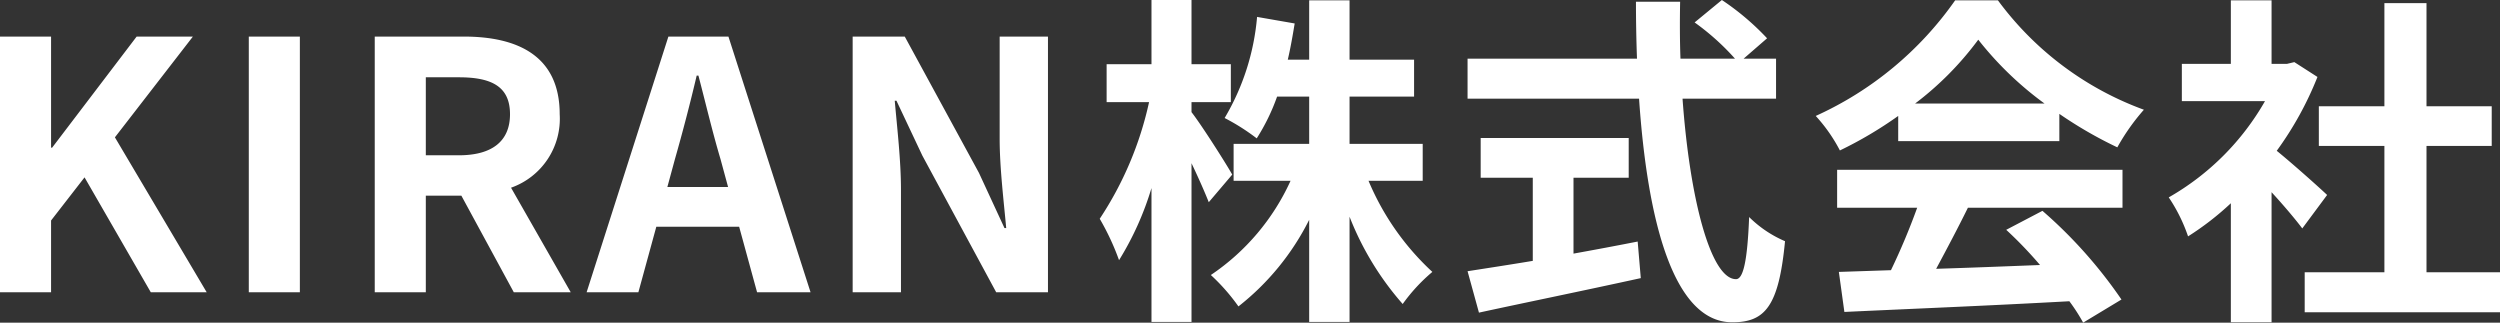 <svg xmlns="http://www.w3.org/2000/svg" width="144.9" height="18.7" viewBox="0 0 144.9 18.7">
  <rect x="0" y="0" width="144.9" height="18.7" fill="#333333" stroke="none"/>
  <path id="パス_63" data-name="パス 63" d="M1.82,0H4.78V-4.16l1.94-2.5L10.56,0H13.8L8.48-8.98,13-14.82H9.74L4.84-8.38H4.78v-6.44H1.82ZM16.24,0H19.2V-14.82H16.24Zm7.3,0H26.5V-5.6h2.06L31.6,0h3.3L31.44-6.06a4.237,4.237,0,0,0,2.82-4.26c0-3.4-2.46-4.5-5.56-4.5H23.54ZM26.5-7.94v-4.52h1.92c1.9,0,2.96.54,2.96,2.14,0,1.58-1.06,2.38-2.96,2.38Zm14.44.22c.44-1.54.88-3.22,1.26-4.84h.1c.42,1.6.82,3.3,1.28,4.84l.44,1.62H40.5ZM35.82,0h3l1.04-3.8h4.8L45.7,0h3.1L44.04-14.82H40.56ZM51.24,0h2.8V-5.94c0-1.7-.22-3.56-.36-5.16h.1l1.5,3.18L59.56,0h3V-14.82h-2.8V-8.9c0,1.68.24,3.64.38,5.18h-.1l-1.48-3.2-4.3-7.9H51.24Zm22-6.82c-.32-.58-1.78-2.88-2.36-3.62v-.58h2.28v-2.2H70.88v-3.72H68.56v3.72h-2.6v2.2h2.46a19.929,19.929,0,0,1-2.86,6.76,14.471,14.471,0,0,1,1.12,2.4,17.455,17.455,0,0,0,1.88-4.18V1.72h2.32v-9.2c.4.84.78,1.7,1,2.26Zm11.04.36V-8.6H80.04v-2.74h3.74v-2.14H80.04v-3.44H77.7v3.44H76.46c.16-.68.28-1.38.4-2.1l-2.18-.38A13.781,13.781,0,0,1,72.8-10.1a12.287,12.287,0,0,1,1.86,1.18,11.859,11.859,0,0,0,1.18-2.42H77.7V-8.6H73.32v2.14h3.3A13.119,13.119,0,0,1,72-1,11.468,11.468,0,0,1,73.6.82,14.791,14.791,0,0,0,77.7-4.2V1.72h2.34v-6.1A17.027,17.027,0,0,0,83.12.68a10.106,10.106,0,0,1,1.72-1.86,15.136,15.136,0,0,1-3.7-5.28Zm8.74-.18h3.2v-2.3H87.64v2.3h3.02v4.82c-1.44.24-2.76.44-3.78.6l.66,2.4c2.58-.56,6.1-1.28,9.38-2l-.18-2.12c-1.22.24-2.5.48-3.72.7Zm11.74-4.58v-2.32h-1.88l1.36-1.18a14.938,14.938,0,0,0-2.62-2.22l-1.58,1.3a14.159,14.159,0,0,1,2.34,2.1H99.22c-.04-1.08-.04-2.2-.02-3.3H96.64c0,1.1.02,2.22.06,3.3H86.88v2.32h9.94c.48,7.04,1.98,12.96,5.4,12.96,1.9,0,2.7-.92,3.06-4.7a6.69,6.69,0,0,1-2.08-1.4c-.1,2.54-.34,3.6-.76,3.6-1.46,0-2.68-4.62-3.1-10.46Zm8.06.28a18.176,18.176,0,0,0,3.66-3.7,19.464,19.464,0,0,0,3.84,3.7Zm-.98,2.18h9.34v-1.58a24.168,24.168,0,0,0,3.36,1.94,12.327,12.327,0,0,1,1.54-2.18,18.3,18.3,0,0,1-8.46-6.34h-2.48a19.86,19.86,0,0,1-8.08,6.7,9.291,9.291,0,0,1,1.4,2,23.092,23.092,0,0,0,3.38-2ZM108.3-4.9h4.64a38.409,38.409,0,0,1-1.52,3.62l-3.02.1.32,2.32c3.4-.16,8.34-.36,13.04-.62a10.6,10.6,0,0,1,.8,1.24L124.78.42a26.9,26.9,0,0,0-4.58-5.14l-2.1,1.1a23.836,23.836,0,0,1,1.96,2.04c-2.04.08-4.1.16-6.02.22.6-1.12,1.26-2.36,1.84-3.54h8.96V-7.1H108.3Zm28.4-.74c-.42-.4-1.96-1.78-2.92-2.56a19.413,19.413,0,0,0,2.36-4.28l-1.34-.86-.42.1h-.9v-3.68h-2.36v3.68h-2.84v2.16h4.82a14.939,14.939,0,0,1-5.58,5.58,9.532,9.532,0,0,1,1.12,2.26,16.551,16.551,0,0,0,2.48-1.92v6.9h2.36V-5.8c.68.74,1.36,1.54,1.78,2.1Zm5.76,4.48V-8.48h3.78v-2.3h-3.78v-5.98h-2.44v5.98h-3.8v2.3h3.8v7.32H135.4V1.16h11.32V-1.16Z" transform="translate(-1.82 16.94)" fill="#fff"/>
</svg>
